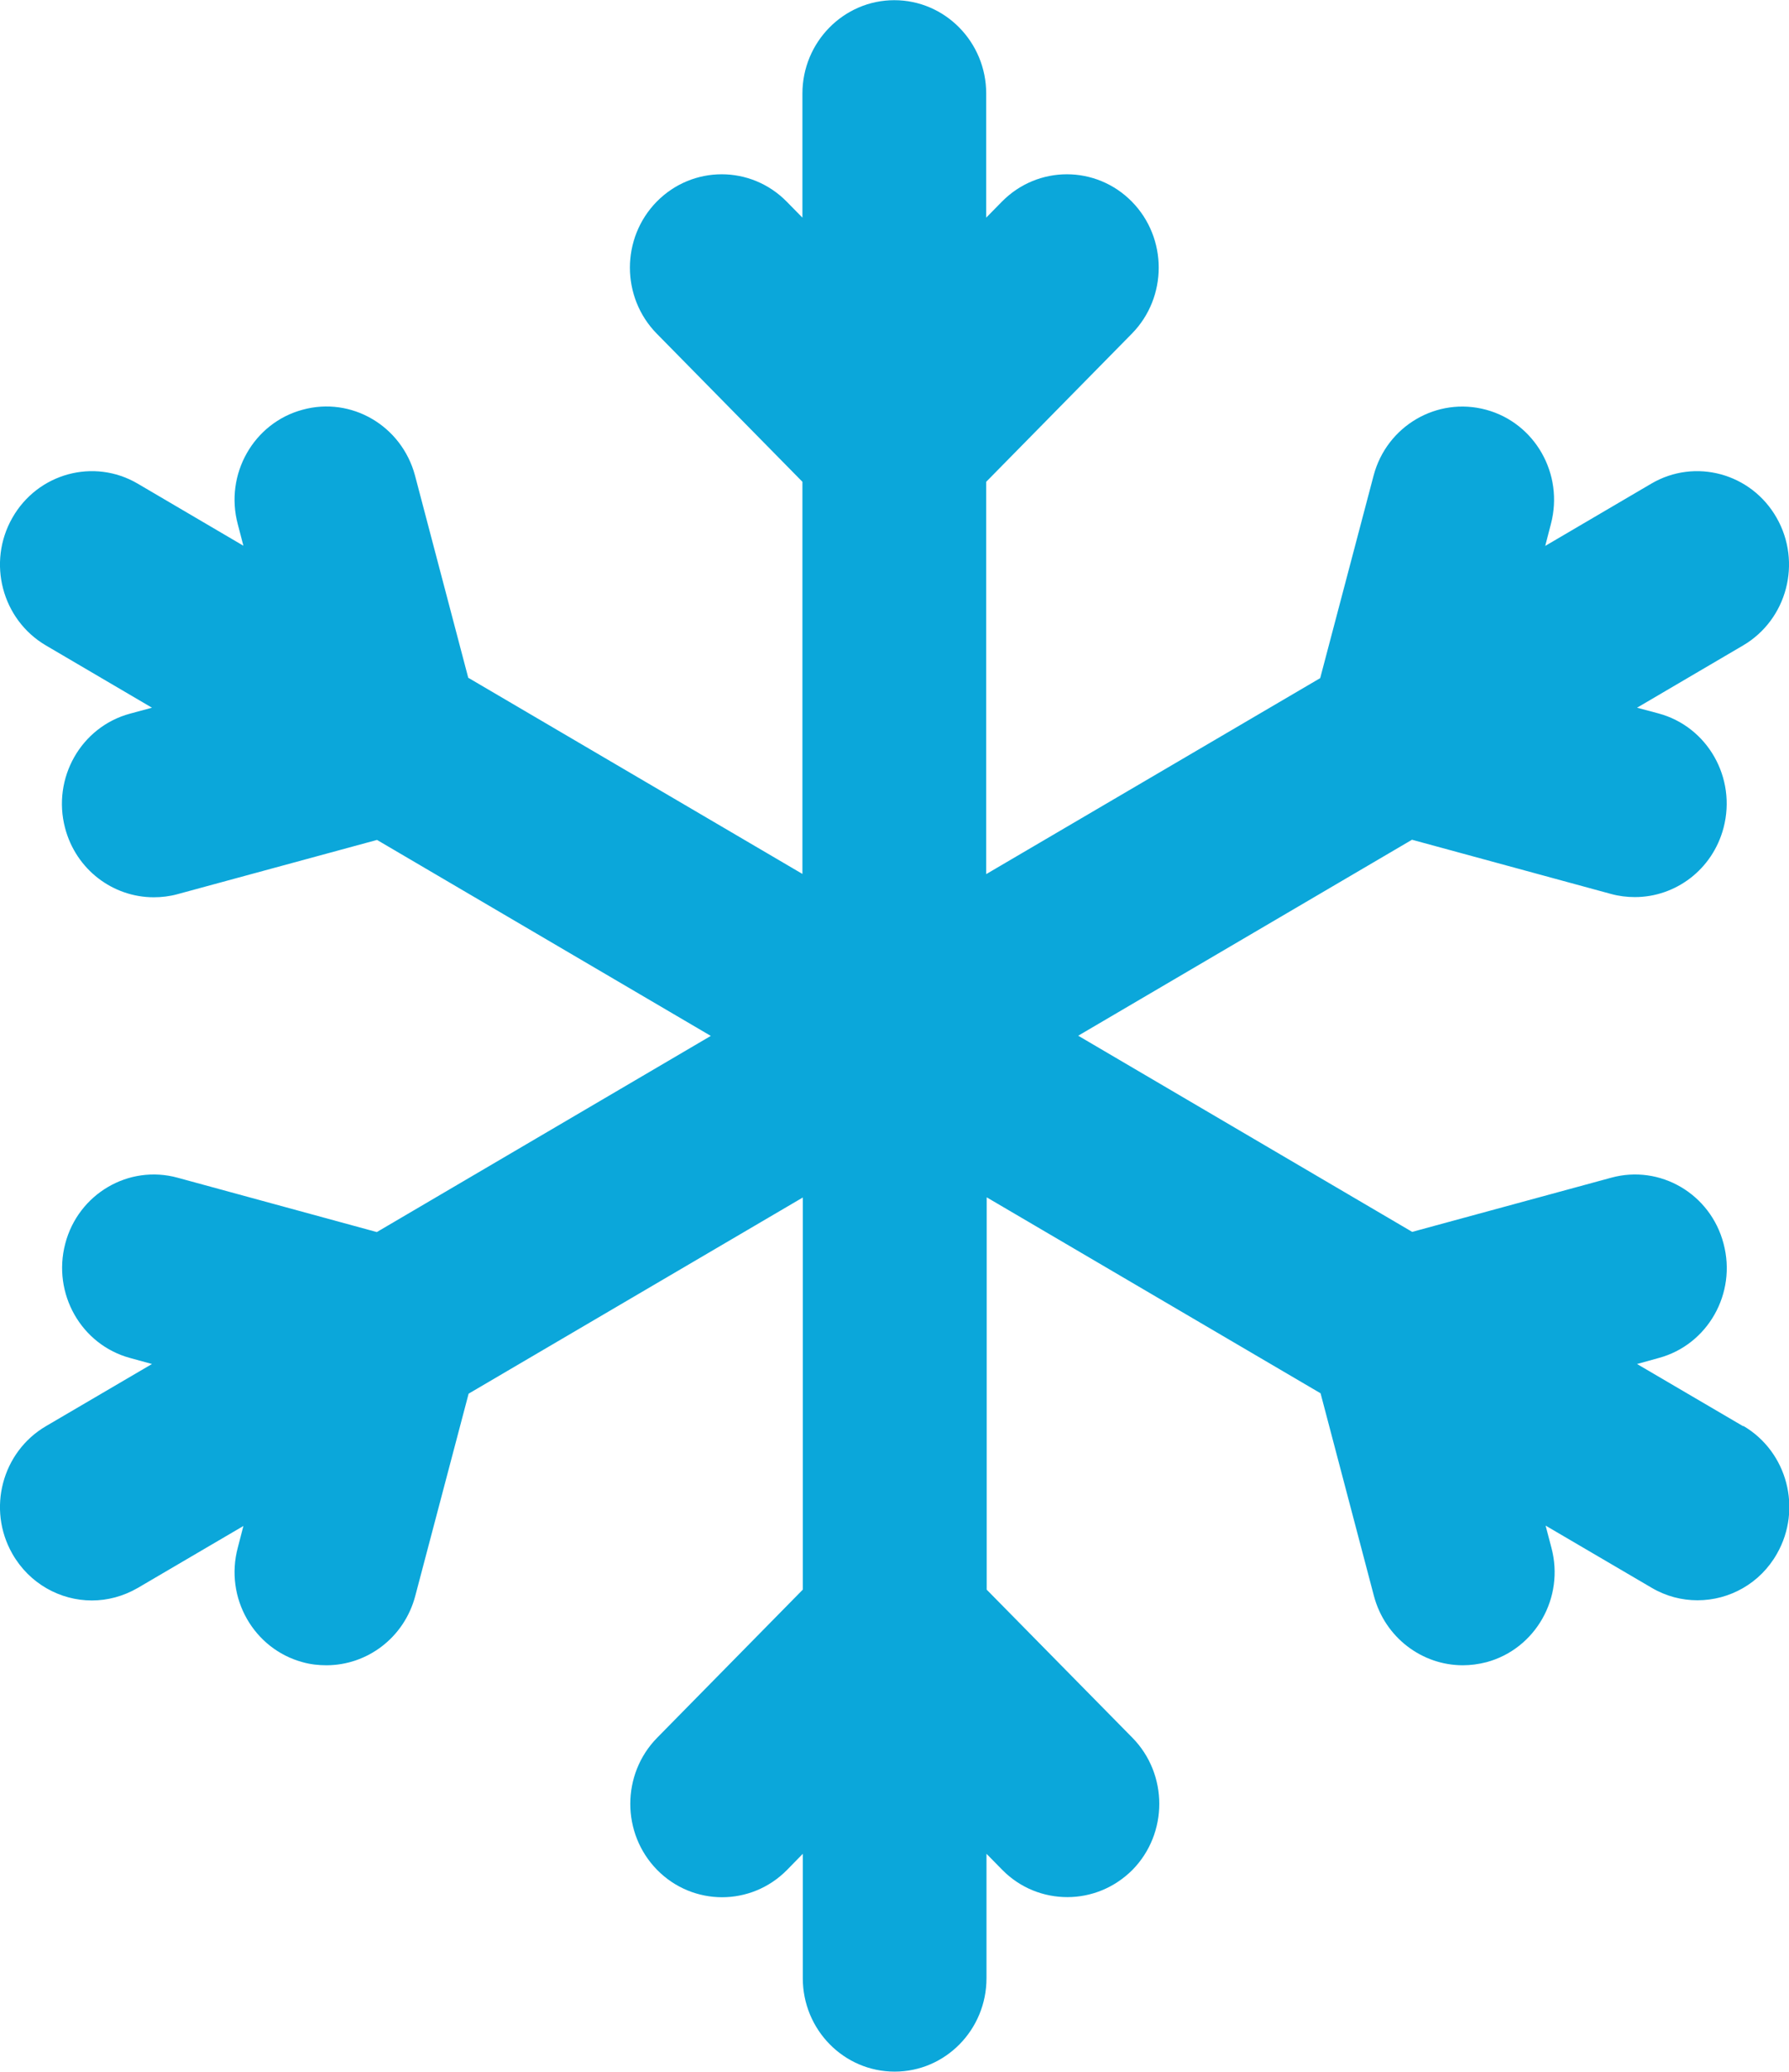 <?xml version="1.0" encoding="UTF-8"?> <svg xmlns="http://www.w3.org/2000/svg" width="19" height="22" viewBox="0 0 19 22" fill="none"><g clip-path="url(#clip0_40_77)"><path d="M18.512 15.144L17.386 14.484L17.617 14.42C18.138 14.279 18.446 13.734 18.305 13.206C18.167 12.677 17.63 12.363 17.111 12.506L14.998 13.081L11.451 10.998L14.996 8.917L17.111 9.493C17.195 9.516 17.281 9.526 17.363 9.526C17.794 9.526 18.188 9.235 18.305 8.79C18.444 8.261 18.136 7.717 17.615 7.576L17.386 7.515L18.512 6.854C18.979 6.58 19.139 5.973 18.869 5.499C18.6 5.025 18.003 4.862 17.537 5.136L16.411 5.797L16.471 5.565C16.612 5.035 16.302 4.491 15.783 4.351C15.262 4.21 14.727 4.523 14.588 5.051L14.021 7.201L10.474 9.282V5.116L12.021 3.543C12.401 3.156 12.401 2.528 12.021 2.141C11.64 1.754 11.022 1.754 10.641 2.141L10.474 2.311V0.994C10.474 0.447 10.037 0.002 9.498 0.002C8.96 0.002 8.522 0.447 8.522 0.994V2.311L8.355 2.141C7.974 1.754 7.356 1.754 6.975 2.141C6.595 2.528 6.595 3.156 6.975 3.543L8.522 5.116V9.28L4.973 7.197L4.408 5.051C4.267 4.521 3.732 4.208 3.213 4.351C2.693 4.491 2.384 5.037 2.525 5.565L2.585 5.795L1.463 5.136C0.997 4.862 0.4 5.025 0.131 5.499C-0.139 5.973 0.021 6.58 0.488 6.854L1.614 7.515L1.381 7.578C0.86 7.719 0.552 8.263 0.691 8.792C0.808 9.237 1.202 9.528 1.633 9.528C1.717 9.528 1.801 9.518 1.885 9.495L4.004 8.919L7.549 11L4.002 13.083L1.887 12.506C1.366 12.363 0.831 12.678 0.693 13.206C0.554 13.736 0.862 14.279 1.381 14.42L1.614 14.484L0.488 15.144C0.021 15.418 -0.139 16.025 0.131 16.499C0.312 16.817 0.64 16.995 0.976 16.995C1.141 16.995 1.309 16.951 1.463 16.862L2.585 16.204L2.525 16.436C2.384 16.965 2.694 17.509 3.213 17.65C3.297 17.674 3.383 17.683 3.467 17.683C3.898 17.683 4.292 17.392 4.41 16.948L4.977 14.799L8.526 12.716V16.88L6.979 18.453C6.599 18.84 6.599 19.469 6.979 19.856C7.36 20.243 7.978 20.243 8.359 19.856L8.526 19.685V21.006C8.526 21.554 8.963 21.998 9.502 21.998C10.04 21.998 10.477 21.554 10.477 21.006V19.685L10.645 19.856C10.836 20.05 11.086 20.145 11.336 20.145C11.586 20.145 11.835 20.048 12.027 19.856C12.407 19.469 12.407 18.84 12.027 18.453L10.479 16.88V12.714L14.025 14.795L14.592 16.948C14.71 17.39 15.104 17.683 15.535 17.683C15.619 17.683 15.703 17.672 15.788 17.65C16.309 17.509 16.618 16.963 16.477 16.436L16.415 16.2L17.541 16.86C17.695 16.951 17.863 16.993 18.028 16.993C18.366 16.993 18.694 16.815 18.873 16.497C19.142 16.023 18.982 15.416 18.516 15.142L18.512 15.144Z" fill="#0BA7DA"></path></g><defs><clipPath id="clip0_40_77"><rect width="19" height="22" fill="white"></rect></clipPath></defs></svg> 